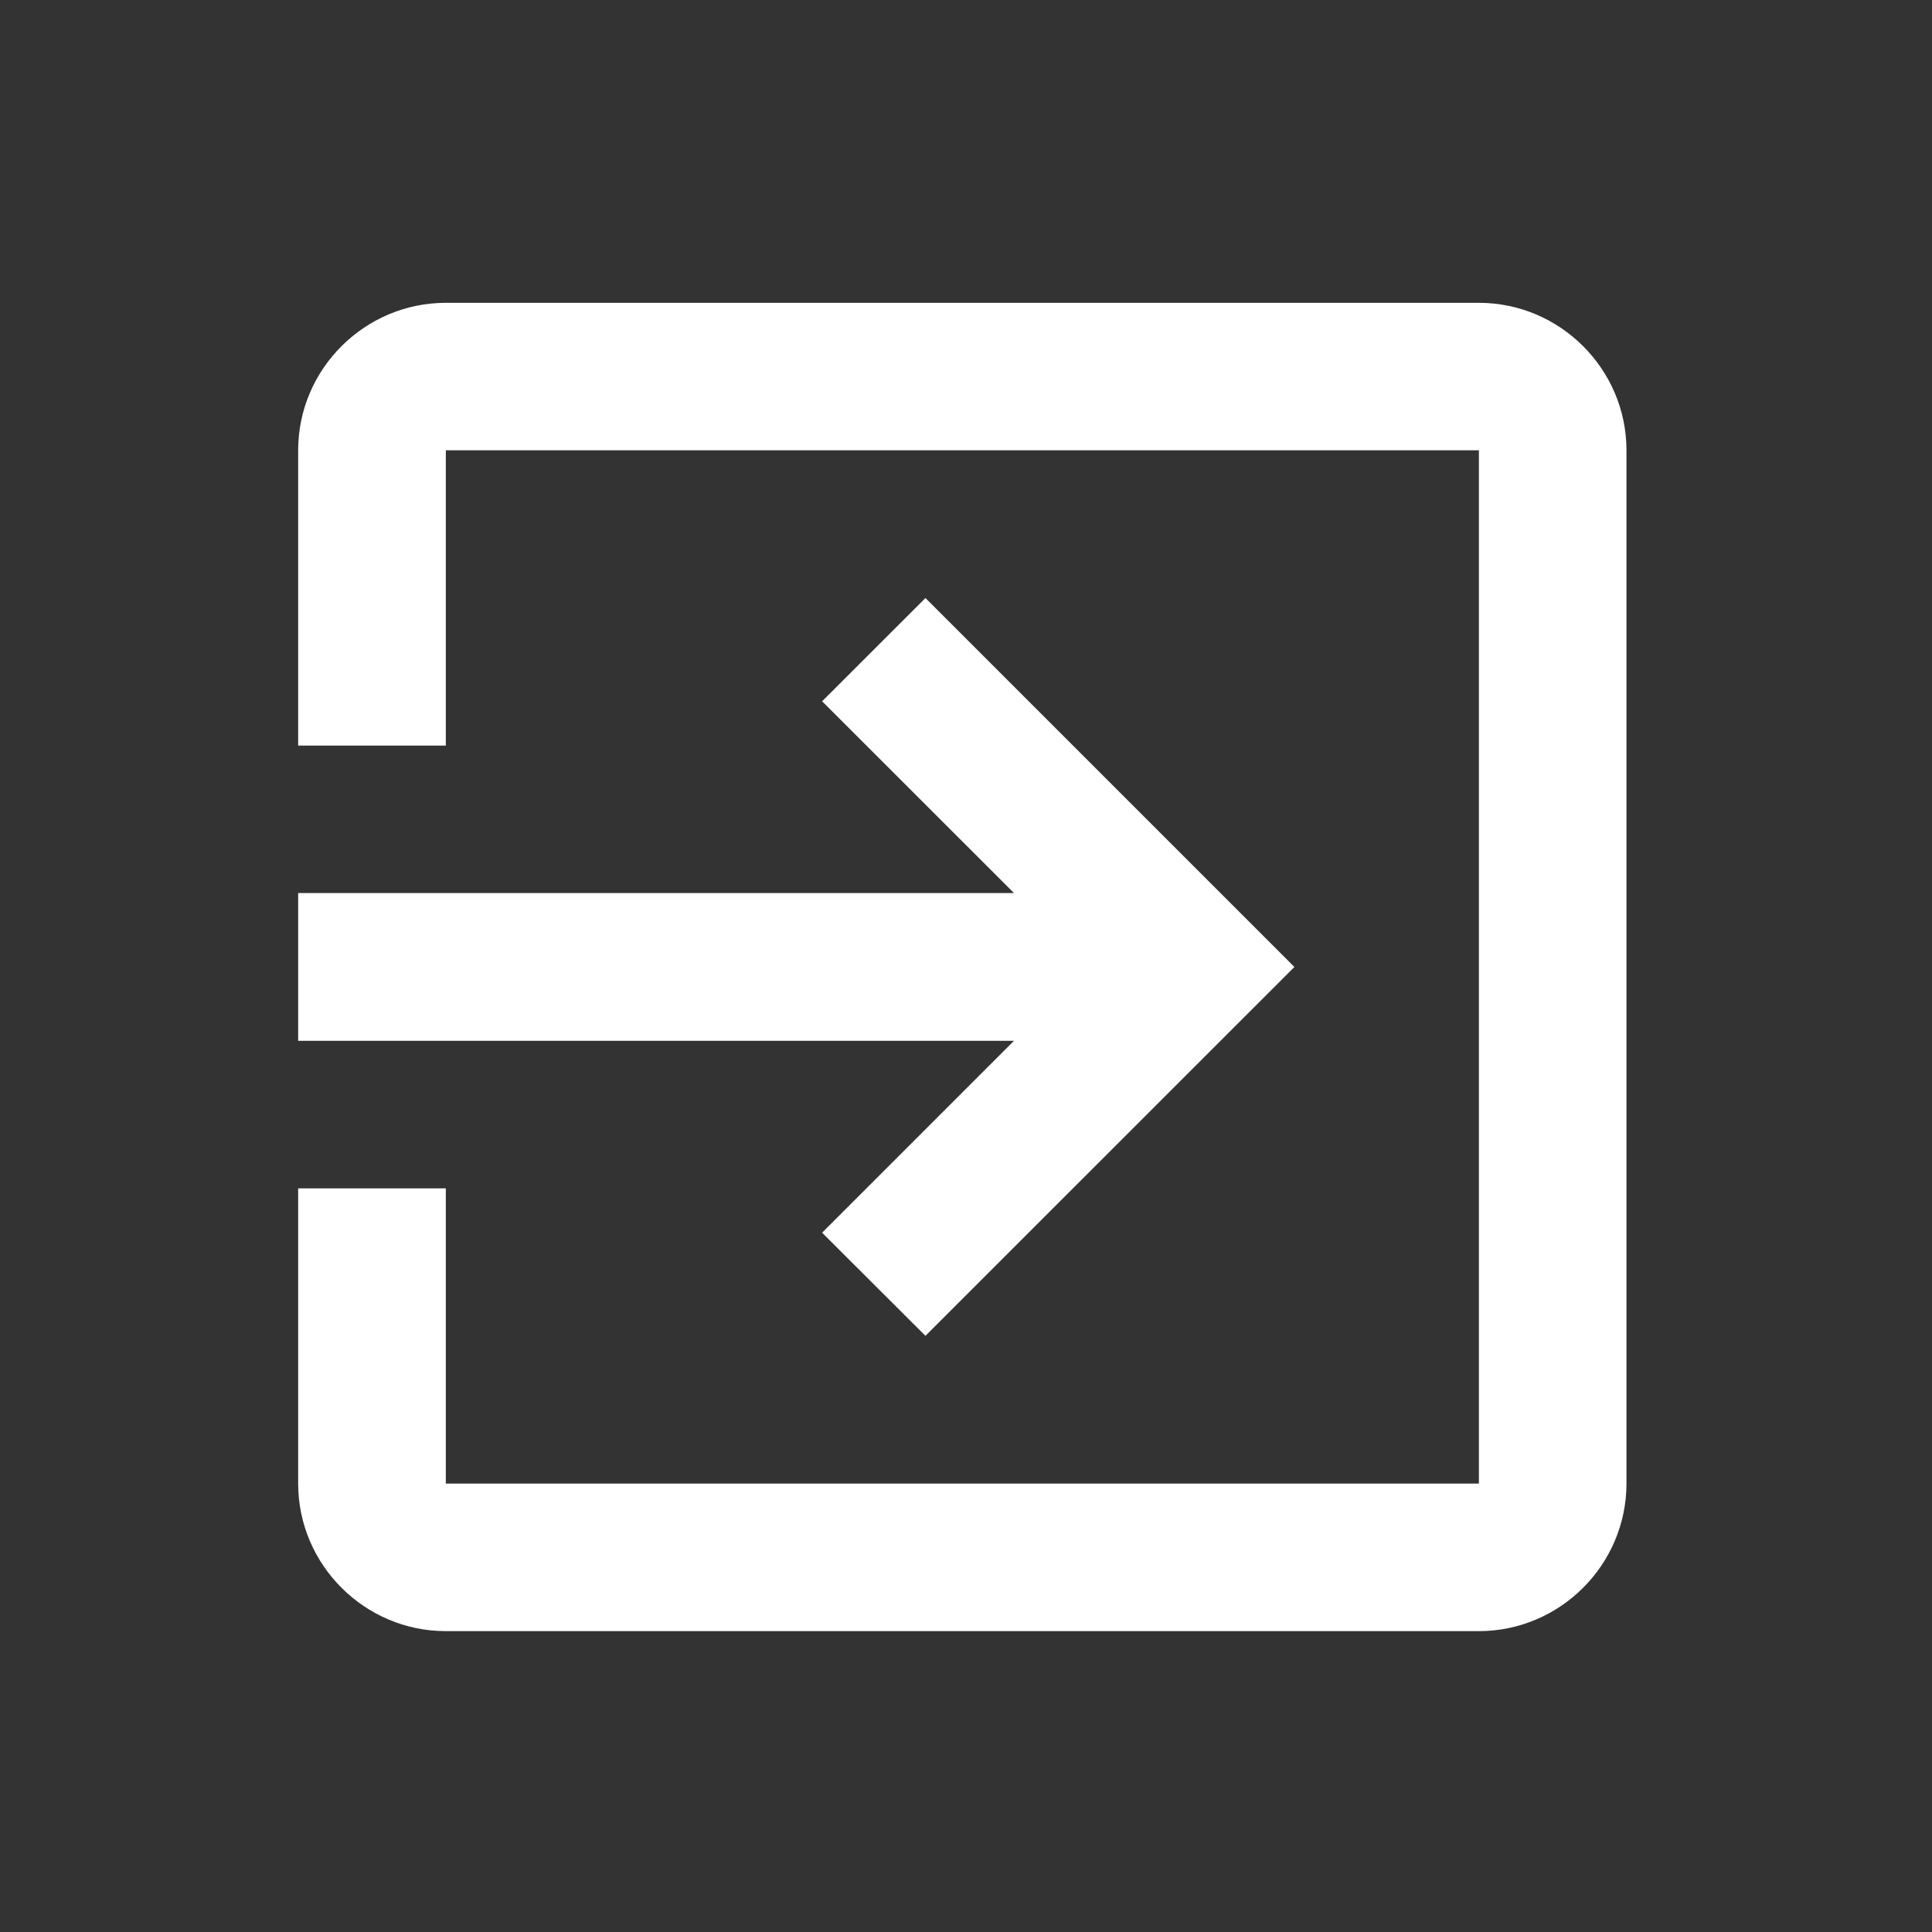 <?xml version="1.0" standalone="no"?><!DOCTYPE svg PUBLIC "-//W3C//DTD SVG 1.1//EN" "http://www.w3.org/Graphics/SVG/1.1/DTD/svg11.dtd"><svg t="1761145363375" class="icon" viewBox="0 0 1024 1024" version="1.1" xmlns="http://www.w3.org/2000/svg" p-id="4228" width="18" height="18" xmlns:xlink="http://www.w3.org/1999/xlink"><rect x="0" y="0" width="1024" height="1024" fill="#333333" stroke="none"/><path d="M435.738 653.352l54.765 54.665 195.558-195.499-195.558-195.55-54.765 54.723 101.693 101.635L158.029 473.326l0 78.325 379.402 0L435.738 653.352zM783.852 160.502 236.297 160.502c-43.036 0-78.266 35.173-78.266 78.15l0 156.524 78.266 0 0-156.524 547.555 0 0 547.672L236.297 786.324l0-156.465-78.266 0 0 156.465c0 43.027 35.231 78.209 78.266 78.209l547.555 0c42.977 0 78.208-35.182 78.208-78.209l0-547.672C862.059 195.675 826.829 160.502 783.852 160.502" p-id="4229" fill="#ffffff"></path></svg>